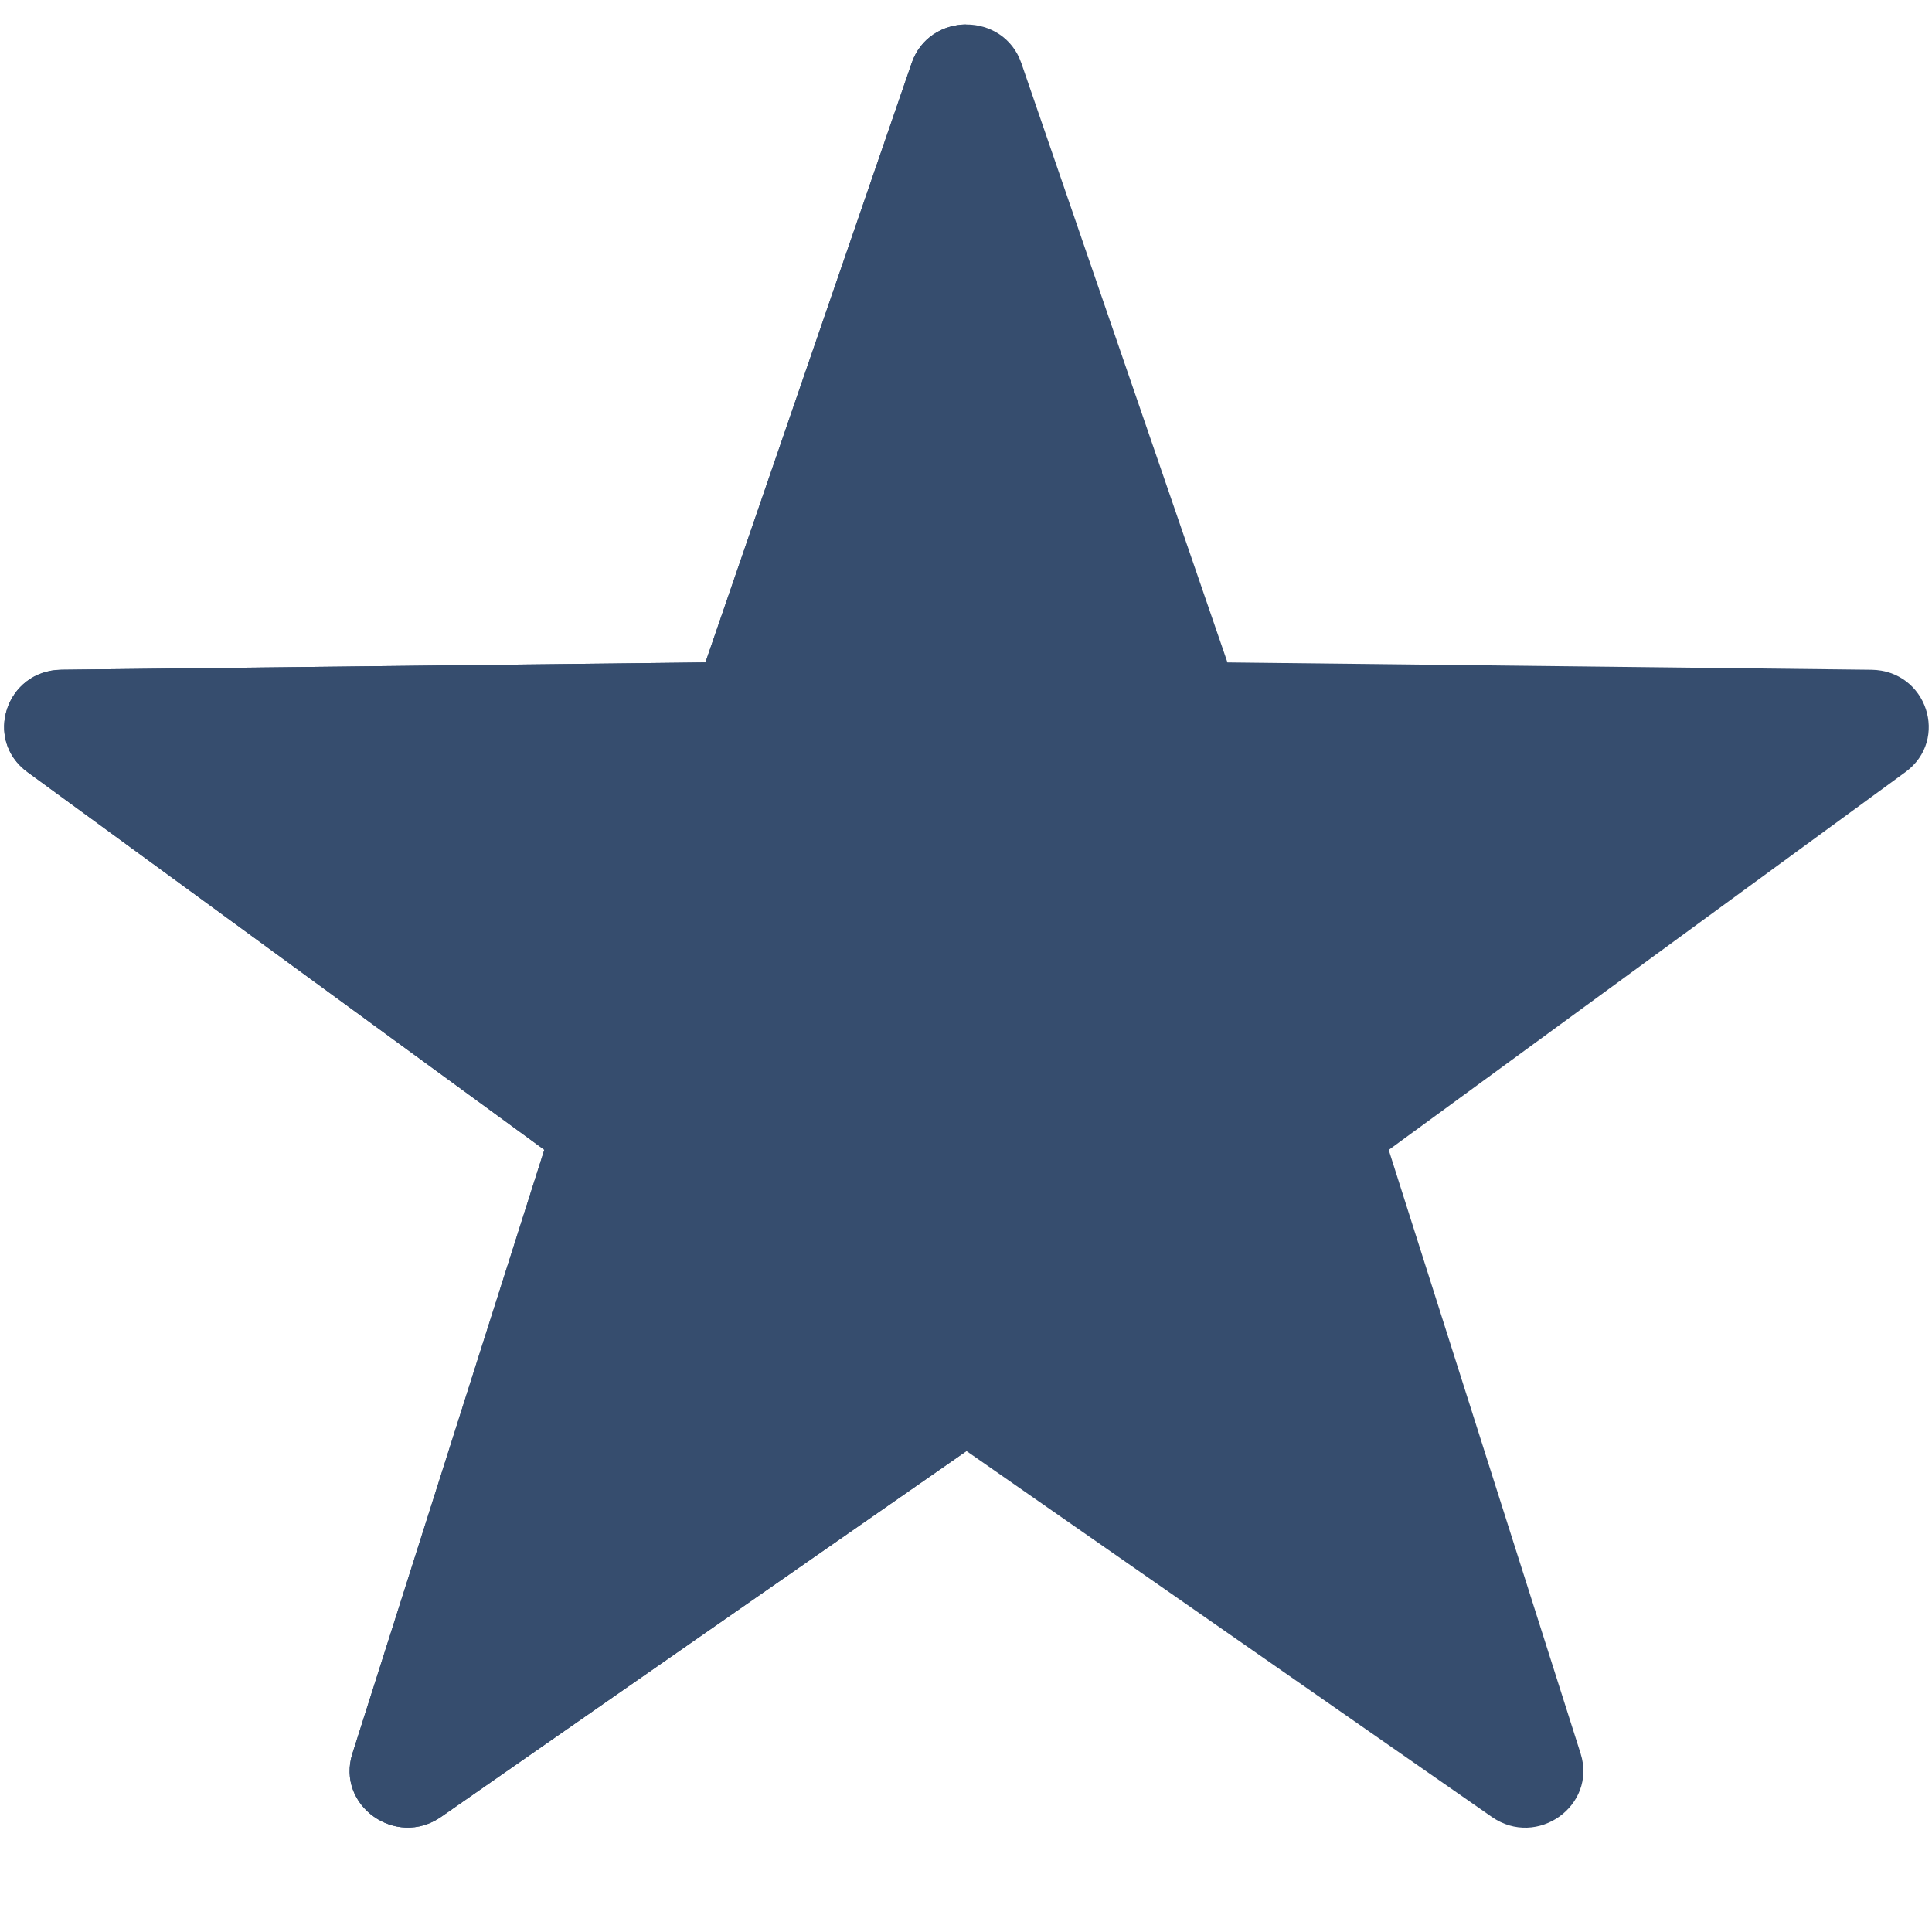 <svg width="15" height="15" viewBox="0 0 15 15" fill="none" xmlns="http://www.w3.org/2000/svg">
<path fill-rule="evenodd" clip-rule="evenodd" d="M7.93 0.491L9.53 5.143L14.529 5.2C14.96 5.205 15.138 5.743 14.793 5.995L10.782 8.928L12.272 13.615C12.399 14.019 11.934 14.351 11.583 14.107L7.504 11.266L3.425 14.106C3.074 14.351 2.608 14.018 2.736 13.615L4.226 8.927L0.214 5.995C-0.131 5.743 0.047 5.205 0.477 5.2L5.477 5.143L7.078 0.49C7.216 0.09 7.792 0.09 7.93 0.491Z" fill="#364D6E"/>
<path fill-rule="evenodd" clip-rule="evenodd" d="M7.499 0.19C7.322 0.192 7.146 0.292 7.078 0.49L5.477 5.143L0.477 5.2C0.047 5.204 -0.131 5.743 0.214 5.995L4.226 8.927L2.736 13.615C2.608 14.018 3.074 14.35 3.425 14.106L7.499 11.269V0.19Z" fill="#364D6E"/>
</svg>
